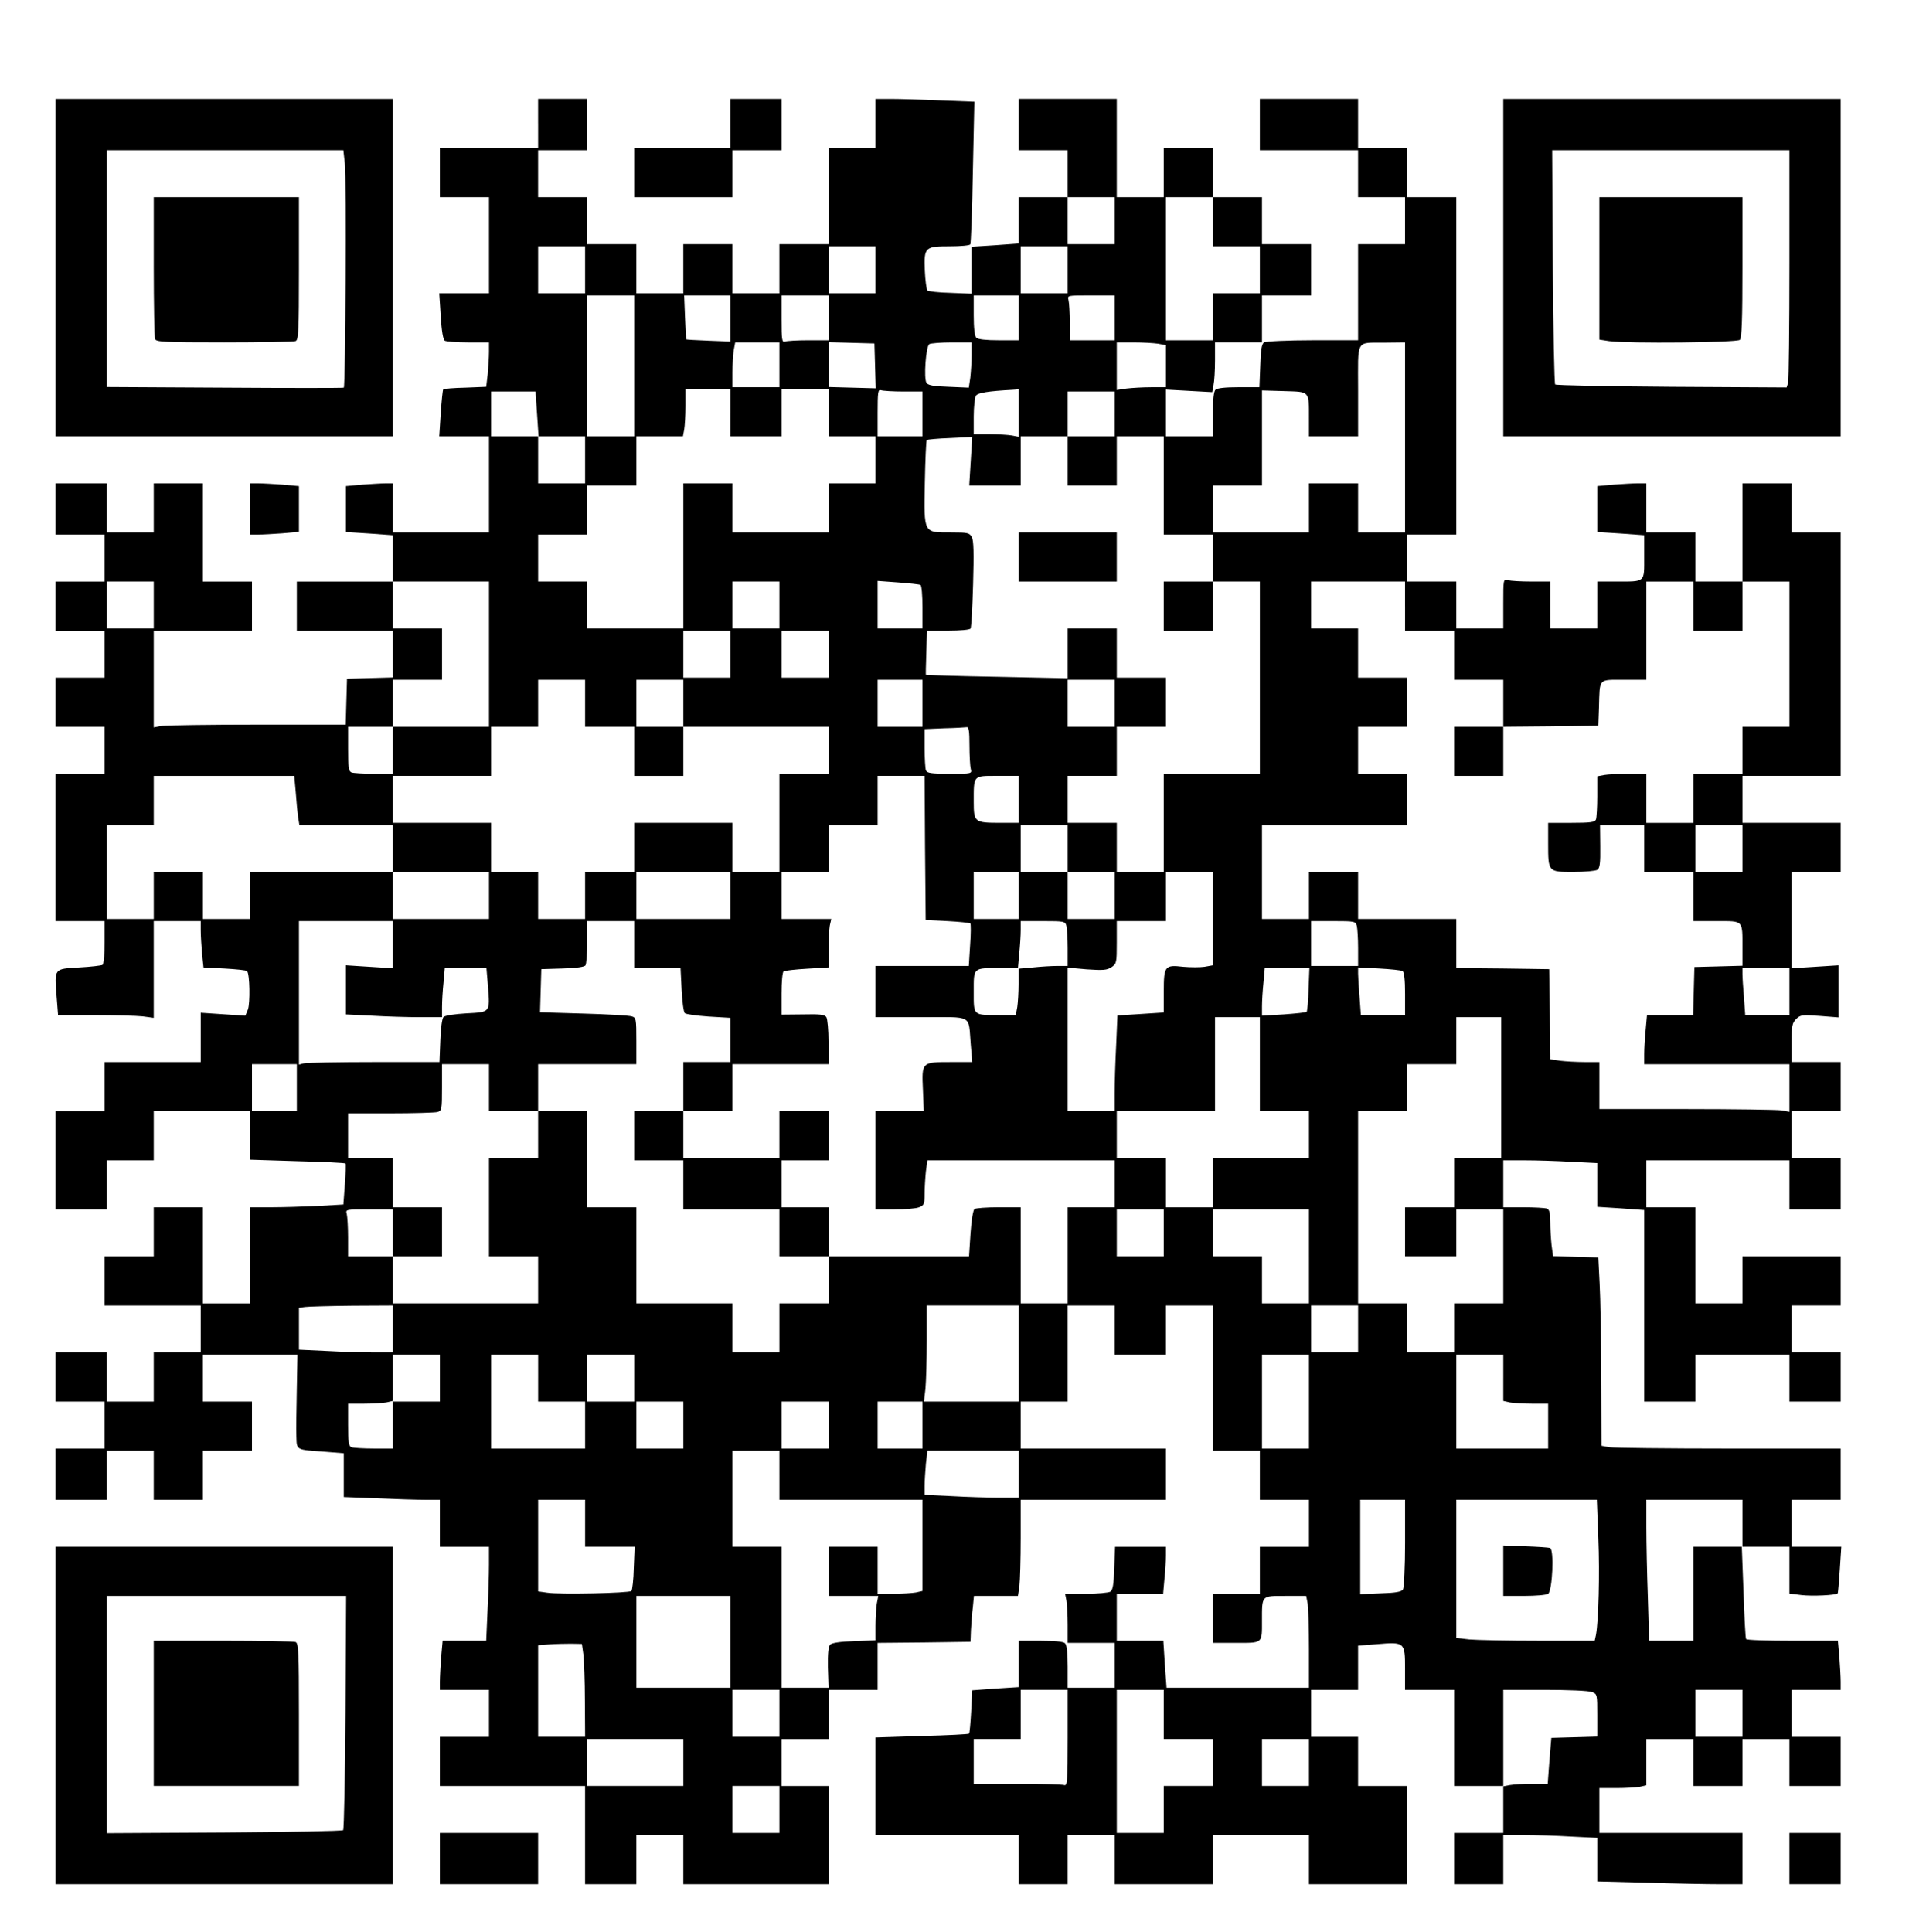 <?xml version="1.0" encoding="UTF-8" standalone="yes"?>
<svg version="1.0" xmlns="http://www.w3.org/2000/svg" width="670pt" height="678pt" viewBox="0 0 894 904" preserveAspectRatio="xMidYMid meet">
  <g transform="translate(0,904) scale(0.1,-0.1)" fill="#000000" stroke="none">
    <path d="M260 7790 l0 -790 790 0 790 0 0 790 0 790 -790 0 -790 0 0 -790z
m1355 487 c8 -70 3 -1043 -5 -1049 -3 -2 -254 -2 -557 0 l-553 3 0 554 0 555
554 0 554 0 7 -63z"/>
    <path d="M720 7796 c0 -178 3 -331 6 -340 5 -14 43 -16 324 -16 175 0 325 3
334 6 14 5 16 45 16 340 l0 334 -340 0 -340 0 0 -324z"/>
    <path d="M2520 8465 l0 -115 -230 0 -230 0 0 -115 0 -115 115 0 115 0 0 -225
0 -225 -117 0 -116 0 7 -107 c4 -68 11 -110 19 -115 6 -4 56 -8 110 -8 l97 0
0 -44 c0 -23 -3 -70 -6 -104 l-7 -60 -98 -4 c-53 -1 -100 -5 -103 -8 -3 -3 -8
-54 -12 -113 l-7 -107 117 0 116 0 0 -225 0 -225 -225 0 -225 0 0 115 0 115
-33 0 c-19 0 -68 -3 -110 -6 l-77 -7 0 -108 0 -107 110 -7 110 -8 0 -108 0
-109 -225 0 -225 0 0 -115 0 -115 225 0 225 0 0 -110 0 -109 -107 -3 -108 -3
-3 -107 -3 -108 -412 0 c-227 0 -429 -3 -450 -6 l-37 -7 0 227 0 226 230 0
230 0 0 115 0 115 -115 0 -115 0 0 230 0 230 -115 0 -115 0 0 -115 0 -115
-110 0 -110 0 0 115 0 115 -120 0 -120 0 0 -120 0 -120 115 0 115 0 0 -110 0
-110 -115 0 -115 0 0 -115 0 -115 115 0 115 0 0 -110 0 -110 -115 0 -115 0 0
-115 0 -115 115 0 115 0 0 -110 0 -110 -115 0 -115 0 0 -345 0 -345 115 0 115
0 0 -99 c0 -55 -4 -103 -10 -106 -5 -3 -54 -9 -109 -12 -119 -7 -116 -3 -106
-134 l7 -89 172 0 c94 0 195 -3 224 -6 l52 -7 0 227 0 226 110 0 110 0 0 -42
c0 -24 3 -73 6 -109 l7 -66 98 -5 c55 -3 103 -8 106 -12 13 -13 15 -150 4
-180 l-12 -29 -104 7 -105 7 0 -116 0 -115 -225 0 -225 0 0 -115 0 -115 -115
0 -115 0 0 -230 0 -230 120 0 120 0 0 115 0 115 110 0 110 0 0 115 0 115 225
0 225 0 0 -113 0 -114 222 -7 c122 -3 224 -8 226 -11 2 -2 1 -46 -3 -98 l-7
-94 -121 -7 c-66 -3 -164 -6 -219 -6 l-98 0 0 -225 0 -225 -110 0 -110 0 0
225 0 225 -115 0 -115 0 0 -115 0 -115 -115 0 -115 0 0 -115 0 -115 225 0 225
0 0 -110 0 -110 -110 0 -110 0 0 -115 0 -115 -110 0 -110 0 0 115 0 115 -120
0 -120 0 0 -115 0 -115 115 0 115 0 0 -110 0 -110 -115 0 -115 0 0 -120 0
-120 120 0 120 0 0 115 0 115 110 0 110 0 0 -115 0 -115 115 0 115 0 0 115 0
115 115 0 115 0 0 115 0 115 -115 0 -115 0 0 110 0 110 221 0 222 0 -3 -162
c-2 -90 -3 -189 -2 -220 2 -67 -4 -63 135 -73 l87 -7 0 -102 0 -103 158 -6
c86 -4 187 -7 225 -7 l67 0 0 -110 0 -110 115 0 115 0 0 -83 c0 -46 -3 -145
-7 -220 l-6 -137 -102 0 -102 0 -7 -77 c-3 -42 -6 -93 -6 -115 l0 -38 115 0
115 0 0 -110 0 -110 -115 0 -115 0 0 -115 0 -115 340 0 340 0 0 -230 0 -230
120 0 120 0 0 115 0 115 110 0 110 0 0 -115 0 -115 340 0 340 0 0 230 0 230
-110 0 -110 0 0 110 0 110 110 0 110 0 0 115 0 115 115 0 115 0 0 110 0 110
218 2 217 3 2 55 c2 30 5 79 9 107 l5 53 103 0 103 0 7 46 c3 26 6 127 6 225
l0 179 340 0 340 0 0 120 0 120 -340 0 -340 0 0 110 0 110 110 0 110 0 0 225
0 225 110 0 110 0 0 -115 0 -115 120 0 120 0 0 115 0 115 110 0 110 0 0 -340
0 -340 110 0 110 0 0 -115 0 -115 115 0 115 0 0 -110 0 -110 -115 0 -115 0 0
-110 0 -110 -110 0 -110 0 0 -115 0 -115 109 0 c126 0 121 -4 121 103 0 121
-4 117 110 117 l97 0 7 -37 c3 -21 6 -118 6 -215 l0 -178 -334 0 -333 0 -8
110 -7 110 -109 0 -109 0 0 110 0 110 109 0 108 0 6 68 c4 37 7 86 7 110 l0
42 -119 0 -119 0 -4 -100 c-2 -76 -7 -103 -18 -110 -8 -5 -59 -10 -114 -10
l-98 0 6 -31 c3 -17 6 -69 6 -115 l0 -84 110 0 110 0 0 -105 0 -105 -110 0
-110 0 0 98 c0 63 -4 102 -12 110 -8 8 -48 12 -115 12 l-103 0 0 -109 0 -108
-109 -7 -108 -8 -5 -99 c-3 -55 -7 -101 -10 -104 -2 -3 -102 -8 -221 -11
l-217 -7 0 -229 0 -228 335 0 335 0 0 -115 0 -115 115 0 115 0 0 115 0 115
110 0 110 0 0 -115 0 -115 230 0 230 0 0 115 0 115 225 0 225 0 0 -115 0 -115
230 0 230 0 0 230 0 230 -115 0 -115 0 0 115 0 115 -110 0 -110 0 0 110 0 110
110 0 110 0 0 104 0 103 89 7 c129 11 131 9 131 -114 l0 -100 115 0 115 0 0
-225 0 -225 115 0 115 0 0 -110 0 -110 -115 0 -115 0 0 -120 0 -120 115 0 115
0 0 115 0 115 98 0 c55 0 154 -3 220 -7 l122 -6 0 -102 0 -102 233 -6 c127 -4
280 -7 340 -7 l107 0 0 120 0 120 -335 0 -335 0 0 105 0 105 79 0 c43 0 93 3
110 6 l31 7 0 108 0 109 110 0 110 0 0 -110 0 -110 115 0 115 0 0 110 0 110
110 0 110 0 0 -110 0 -110 120 0 120 0 0 115 0 115 -115 0 -115 0 0 110 0 110
115 0 115 0 0 38 c0 22 -3 73 -6 115 l-7 77 -213 0 c-117 0 -215 3 -217 8 -3
4 -8 103 -12 220 l-8 212 112 0 111 0 0 -109 0 -110 56 -7 c50 -6 161 -1 170
8 2 2 6 52 10 111 l7 107 -117 0 -116 0 0 110 0 110 115 0 115 0 0 120 0 120
-522 0 c-288 0 -540 3 -560 6 l-38 7 -1 321 c-1 176 -4 375 -8 441 l-6 120
-106 3 -106 3 -7 52 c-3 29 -6 77 -6 108 0 43 -4 58 -16 63 -9 3 -58 6 -110 6
l-94 0 0 110 0 110 98 0 c55 0 154 -3 220 -7 l122 -6 0 -103 0 -102 110 -7
110 -8 0 -448 0 -449 120 0 120 0 0 110 0 110 220 0 220 0 0 -110 0 -110 120
0 120 0 0 115 0 115 -115 0 -115 0 0 110 0 110 115 0 115 0 0 115 0 115 -230
0 -230 0 0 -110 0 -110 -110 0 -110 0 0 225 0 225 -115 0 -115 0 0 110 0 110
335 0 335 0 0 -115 0 -115 120 0 120 0 0 120 0 120 -115 0 -115 0 0 110 0 110
115 0 115 0 0 115 0 115 -115 0 -115 0 0 90 c0 79 3 93 21 111 20 20 28 21
110 15 l89 -7 0 122 0 122 -110 -7 -110 -7 0 225 0 226 115 0 115 0 0 115 0
115 -230 0 -230 0 0 110 0 110 230 0 230 0 0 570 0 570 -115 0 -115 0 0 115 0
115 -115 0 -115 0 0 -230 0 -230 -110 0 -110 0 0 115 0 115 -115 0 -115 0 0
115 0 115 -38 0 c-22 0 -73 -3 -115 -6 l-77 -7 0 -108 0 -107 110 -7 110 -8 0
-102 c0 -121 7 -115 -132 -115 l-88 0 0 -110 0 -110 -110 0 -110 0 0 110 0
110 -87 0 c-49 0 -98 3 -110 6 -23 6 -23 6 -23 -110 l0 -116 -110 0 -110 0 0
110 0 110 -115 0 -115 0 0 110 0 110 115 0 115 0 0 790 0 790 -115 0 -115 0 0
115 0 115 -115 0 -115 0 0 115 0 115 -230 0 -230 0 0 -120 0 -120 230 0 230 0
0 -110 0 -110 110 0 110 0 0 -110 0 -110 -110 0 -110 0 0 -225 0 -225 -212 0
c-117 0 -220 -5 -228 -10 -11 -7 -16 -34 -18 -110 l-4 -100 -97 0 c-62 0 -101
-4 -109 -12 -8 -8 -12 -48 -12 -115 l0 -103 -110 0 -110 0 0 109 0 110 108 -6
109 -6 6 33 c4 18 7 70 7 116 l0 84 110 0 110 0 0 110 0 110 115 0 115 0 0
120 0 120 -115 0 -115 0 0 110 0 110 -115 0 -115 0 0 115 0 115 -115 0 -115 0
0 -115 0 -115 -110 0 -110 0 0 230 0 230 -230 0 -230 0 0 -120 0 -120 115 0
115 0 0 -110 0 -110 -115 0 -115 0 0 -109 0 -108 -110 -8 -110 -7 0 -110 0
-110 -99 4 c-55 1 -103 7 -108 11 -4 5 -10 47 -12 95 -4 108 0 112 120 112 48
0 90 4 93 9 3 4 9 157 12 338 l7 330 -159 6 c-87 4 -192 7 -231 7 l-73 0 0
-115 0 -115 -110 0 -110 0 0 -225 0 -225 -115 0 -115 0 0 -115 0 -115 -110 0
-110 0 0 115 0 115 -115 0 -115 0 0 -115 0 -115 -110 0 -110 0 0 115 0 115
-115 0 -115 0 0 110 0 110 -115 0 -115 0 0 110 0 110 115 0 115 0 0 120 0 120
-115 0 -115 0 0 -115z m2700 -455 l0 -110 -110 0 -110 0 0 110 0 110 110 0
110 0 0 -110z m460 -5 l0 -115 110 0 110 0 0 -110 0 -110 -110 0 -110 0 0
-110 0 -110 -110 0 -110 0 0 335 0 335 110 0 110 0 0 -115z m-2940 -225 l0
-110 -110 0 -110 0 0 110 0 110 110 0 110 0 0 -110z m1360 0 l0 -110 -110 0
-110 0 0 110 0 110 110 0 110 0 0 -110z m900 0 l0 -110 -110 0 -110 0 0 110 0
110 110 0 110 0 0 -110z m-2030 -450 l0 -330 -110 0 -110 0 0 330 0 330 110 0
110 0 0 -330z m450 222 l0 -108 -102 4 c-57 2 -104 5 -104 6 -1 0 -4 47 -6
104 l-4 102 108 0 108 0 0 -108z m460 3 l0 -105 -94 0 c-52 0 -101 -3 -110 -6
-14 -5 -16 8 -16 105 l0 111 110 0 110 0 0 -105z m890 0 l0 -105 -93 0 c-59 0
-97 4 -105 12 -8 8 -12 46 -12 105 l0 93 105 0 105 0 0 -105z m450 0 l0 -105
-105 0 -105 0 0 83 c0 45 -3 92 -6 105 -6 22 -6 22 105 22 l111 0 0 -105z
m-1570 -220 l0 -105 -110 0 -110 0 0 68 c0 37 3 84 6 105 l7 37 103 0 104 0 0
-105z m448 -5 l3 -105 -111 3 -110 3 0 105 0 105 108 -3 107 -3 3 -105z m452
51 c0 -32 -3 -79 -6 -106 l-7 -47 -94 4 c-69 2 -96 7 -104 18 -14 21 -3 171
13 182 7 4 55 8 106 8 l92 0 0 -59z m873 53 l37 -7 0 -98 0 -99 -69 0 c-37 0
-89 -3 -115 -6 l-46 -7 0 112 0 111 78 0 c42 0 94 -3 115 -6z m1157 -439 l0
-445 -110 0 -110 0 0 115 0 115 -115 0 -115 0 0 -115 0 -115 -225 0 -225 0 0
110 0 110 115 0 115 0 0 223 0 222 104 -3 c121 -4 116 3 116 -129 l0 -83 115
0 115 0 0 214 c0 248 -14 223 128 225 l92 1 0 -445z m-3160 115 l0 -110 120 0
120 0 0 110 0 110 110 0 110 0 0 -110 0 -110 110 0 110 0 0 -110 0 -110 -110
0 -110 0 0 -115 0 -115 -225 0 -225 0 0 115 0 115 -115 0 -115 0 0 -340 0
-340 -225 0 -225 0 0 110 0 110 -115 0 -115 0 0 110 0 110 115 0 115 0 0 115
0 115 115 0 115 0 0 115 0 115 109 0 109 0 6 31 c3 17 6 67 6 110 l0 79 105 0
105 0 0 -110z m811 100 l89 0 0 -105 0 -105 -105 0 -105 0 0 111 c0 97 2 110
16 105 9 -3 56 -6 105 -6z m539 -101 l0 -111 -31 6 c-17 3 -65 6 -105 6 l-74
0 0 83 c0 45 5 89 10 97 8 14 59 22 173 28 l27 2 0 -111z m-2255 -4 l7 -105
109 0 109 0 0 -110 0 -110 -110 0 -110 0 0 110 0 110 -110 0 -110 0 0 105 0
105 104 0 104 0 7 -105z m2705 0 l0 -105 -110 0 -110 0 0 -115 0 -115 115 0
115 0 0 115 0 115 110 0 110 0 0 -230 0 -230 115 0 115 0 0 -110 0 -110 110 0
110 0 0 -450 0 -450 -225 0 -225 0 0 -230 0 -230 -110 0 -110 0 0 115 0 115
-115 0 -115 0 0 110 0 110 115 0 115 0 0 115 0 115 115 0 115 0 0 115 0 115
-115 0 -115 0 0 115 0 115 -115 0 -115 0 0 -117 0 -116 -332 7 c-183 3 -332 8
-332 9 -1 1 0 48 2 105 l3 102 99 0 c56 0 102 4 105 10 4 6 9 99 12 208 4 143
3 204 -6 220 -11 20 -19 22 -94 22 -134 0 -130 -8 -126 230 2 109 6 200 9 203
3 2 52 7 109 9 l104 5 -7 -113 -7 -114 121 0 120 0 0 115 0 115 110 0 110 0 0
105 0 105 110 0 110 0 0 -105z m-4500 -895 l0 -110 -110 0 -110 0 0 110 0 110
110 0 110 0 0 -110z m1570 -230 l0 -340 -225 0 -225 0 0 -110 0 -110 -89 0
c-49 0 -96 3 -105 6 -13 5 -16 25 -16 110 l0 104 105 0 105 0 0 110 0 110 115
0 115 0 0 120 0 120 -115 0 -115 0 0 110 0 110 225 0 225 0 0 -340z m1360 230
l0 -110 -110 0 -110 0 0 110 0 110 110 0 110 0 0 -110z m661 94 c5 -3 9 -50 9
-105 l0 -99 -105 0 -105 0 0 111 0 112 96 -7 c53 -4 101 -9 105 -12z m2269
-99 l0 -115 115 0 115 0 0 -115 0 -115 115 0 115 0 0 -110 0 -110 223 2 222 3
3 85 c4 139 -5 130 117 130 l105 0 0 230 0 230 110 0 110 0 0 -115 0 -115 115
0 115 0 0 115 0 115 110 0 110 0 0 -340 0 -340 -110 0 -110 0 0 -110 0 -110
-115 0 -115 0 0 -115 0 -115 -110 0 -110 0 0 115 0 115 -84 0 c-46 0 -98 -3
-115 -6 l-31 -6 0 -93 c0 -52 -3 -100 -6 -109 -5 -13 -25 -16 -115 -16 l-109
0 0 -96 c0 -134 0 -134 118 -134 53 0 104 5 112 10 12 7 15 31 14 110 l-1 100
103 0 104 0 0 -110 0 -110 115 0 115 0 0 -115 0 -115 109 0 c127 0 121 7 121
-127 l0 -82 -112 -3 -113 -3 -3 -112 -3 -113 -108 0 -108 0 -6 -67 c-4 -38 -7
-89 -7 -115 l0 -48 340 0 340 0 0 -111 0 -112 -37 7 c-21 3 -221 6 -445 6
l-408 0 0 110 0 110 -69 0 c-37 0 -89 3 -114 6 l-47 7 -2 211 -3 211 -217 3
-218 2 0 115 0 115 -230 0 -230 0 0 110 0 110 -115 0 -115 0 0 -110 0 -110
-110 0 -110 0 0 220 0 220 340 0 340 0 0 120 0 120 -115 0 -115 0 0 110 0 110
115 0 115 0 0 115 0 115 -115 0 -115 0 0 115 0 115 -110 0 -110 0 0 110 0 110
220 0 220 0 0 -115z m-3160 -225 l0 -110 -110 0 -110 0 0 110 0 110 110 0 110
0 0 -110z m460 0 l0 -110 -110 0 -110 0 0 110 0 110 110 0 110 0 0 -110z
m-1140 -230 l0 -110 115 0 115 0 0 -115 0 -115 115 0 115 0 0 115 0 115 -110
0 -110 0 0 110 0 110 110 0 110 0 0 -110 0 -110 340 0 340 0 0 -110 0 -110
-115 0 -115 0 0 -230 0 -230 -110 0 -110 0 0 115 0 115 -230 0 -230 0 0 -115
0 -115 -115 0 -115 0 0 -110 0 -110 -110 0 -110 0 0 110 0 110 -110 0 -110 0
0 115 0 115 -230 0 -230 0 0 110 0 110 230 0 230 0 0 115 0 115 110 0 110 0 0
110 0 110 110 0 110 0 0 -110z m1580 0 l0 -110 -105 0 -105 0 0 110 0 110 105
0 105 0 0 -110z m900 0 l0 -110 -110 0 -110 0 0 110 0 110 110 0 110 0 0 -110z
m-680 -197 c0 -49 3 -98 6 -110 6 -23 5 -23 -99 -23 -86 0 -106 3 -111 16 -3
9 -6 56 -6 104 l0 89 93 4 c50 1 98 4 105 5 9 1 12 -21 12 -85z m-3155 -220
c3 -43 8 -95 11 -115 l6 -38 219 0 219 0 0 -110 0 -110 225 0 225 0 0 -110 0
-110 -225 0 -225 0 0 110 0 110 -335 0 -335 0 0 -110 0 -110 -110 0 -110 0 0
110 0 110 -115 0 -115 0 0 -110 0 -110 -110 0 -110 0 0 220 0 220 110 0 110 0
0 115 0 115 329 0 329 0 7 -77z m2947 -260 l3 -338 102 -5 c56 -3 104 -8 107
-11 3 -3 3 -49 -1 -102 l-6 -97 -219 0 -218 0 0 -120 0 -120 214 0 c247 0 220
15 232 -127 l7 -83 -100 0 c-136 0 -137 0 -131 -128 l4 -102 -113 0 -113 0 0
-230 0 -230 89 0 c49 0 101 4 115 10 23 9 26 15 26 62 0 29 3 77 6 106 l7 52
438 0 439 0 0 -110 0 -110 -110 0 -110 0 0 -225 0 -225 -110 0 -110 0 0 225 0
225 -102 0 c-57 0 -108 -4 -114 -8 -7 -4 -15 -54 -19 -114 l-7 -108 -329 0
-329 0 0 -110 0 -110 -115 0 -115 0 0 -115 0 -115 -110 0 -110 0 0 115 0 115
-225 0 -225 0 0 225 0 225 -115 0 -115 0 0 225 0 225 -115 0 -115 0 0 -110 0
-110 -115 0 -115 0 0 -230 0 -230 115 0 115 0 0 -110 0 -110 -340 0 -340 0 0
110 0 110 -105 0 -105 0 0 88 c0 48 -3 97 -6 110 -6 22 -6 22 105 22 l111 0 0
-110 0 -110 115 0 115 0 0 115 0 115 -115 0 -115 0 0 115 0 115 -105 0 -105 0
0 105 0 105 198 0 c108 0 207 3 220 6 21 6 22 11 22 115 l0 109 110 0 110 0 0
-110 0 -110 115 0 115 0 0 110 0 110 230 0 230 0 0 109 c0 104 -1 109 -22 115
-13 4 -114 10 -226 13 l-203 6 3 101 3 101 100 3 c64 2 102 7 107 15 4 7 8 56
8 110 l0 97 110 0 110 0 0 -110 0 -110 109 0 108 0 5 -101 c3 -55 9 -104 15
-110 5 -5 55 -12 111 -16 l102 -6 0 -104 0 -103 -110 0 -110 0 0 -115 0 -115
115 0 115 0 0 110 0 110 225 0 225 0 0 103 c0 56 -5 109 -10 117 -7 12 -30 15
-110 13 l-100 -1 0 98 c0 55 4 102 10 105 5 3 55 9 110 12 l100 6 0 82 c0 45
3 97 6 114 l7 31 -117 0 -116 0 0 110 0 110 110 0 110 0 0 110 0 110 115 0
115 0 0 115 0 115 110 0 110 0 2 -337z m438 227 l0 -110 -86 0 c-120 0 -124 3
-124 98 0 127 -4 122 111 122 l99 0 0 -110z m230 -230 l0 -110 110 0 110 0 0
-110 0 -110 -110 0 -110 0 0 110 0 110 -110 0 -110 0 0 110 0 110 110 0 110 0
0 -110z m3160 0 l0 -110 -110 0 -110 0 0 110 0 110 110 0 110 0 0 -110z
m-4740 -220 l0 -110 -220 0 -220 0 0 110 0 110 220 0 220 0 0 -110z m1350 0
l0 -110 -105 0 -105 0 0 110 0 110 105 0 105 0 0 -110z m910 -109 l0 -218 -39
-7 c-21 -3 -66 -3 -100 0 -86 10 -91 4 -91 -116 l0 -98 -108 -7 -109 -7 -6
-141 c-4 -78 -7 -179 -7 -224 l0 -83 -110 0 -110 0 0 336 0 336 90 -8 c75 -5
94 -4 115 10 24 16 25 21 25 116 l0 100 115 0 115 0 0 115 0 115 110 0 110 0
0 -219z m-3840 -122 l0 -110 -110 7 -110 7 0 -115 0 -115 122 -6 c66 -4 168
-7 225 -7 l103 0 0 48 c0 26 3 77 7 115 l6 67 97 0 98 0 7 -84 c10 -125 12
-122 -101 -128 -53 -3 -100 -10 -107 -17 -7 -7 -13 -53 -15 -111 l-4 -100
-306 0 c-169 0 -317 -3 -329 -6 l-23 -6 0 336 0 336 220 0 220 0 0 -111z
m3154 89 c3 -13 6 -60 6 -105 l0 -83 -47 0 c-27 0 -78 -3 -115 -7 l-68 -6 0
-71 c0 -39 -3 -88 -6 -108 l-7 -38 -76 0 c-126 0 -121 -4 -121 110 0 114 -5
110 126 110 l81 0 6 68 c4 37 7 86 7 110 l0 42 104 0 c99 0 104 -1 110 -22z
m1360 0 c3 -13 6 -60 6 -105 l0 -83 -110 0 -110 0 0 105 0 105 104 0 c99 0
104 -1 110 -22z m-226 -297 c-1 -55 -6 -102 -9 -106 -4 -3 -52 -8 -108 -12
l-101 -6 0 44 c0 24 3 74 7 112 l6 67 104 0 105 0 -4 -99z m440 85 c8 -5 12
-42 12 -107 l0 -99 -104 0 -103 0 -6 83 c-4 45 -7 95 -7 111 l0 29 98 -5 c54
-3 104 -8 110 -12z m1812 -96 l0 -110 -104 0 -103 0 -6 83 c-4 45 -7 94 -7
110 l0 27 110 0 110 0 0 -110z m-2480 -340 l0 -220 115 0 115 0 0 -110 0 -110
-225 0 -225 0 0 -115 0 -115 -110 0 -110 0 0 115 0 115 -115 0 -115 0 0 110 0
110 230 0 230 0 0 220 0 220 105 0 105 0 0 -220z m1130 -110 l0 -330 -110 0
-110 0 0 -115 0 -115 -115 0 -115 0 0 -115 0 -115 120 0 120 0 0 110 0 110
110 0 110 0 0 -220 0 -220 -115 0 -115 0 0 -115 0 -115 -110 0 -110 0 0 115 0
115 -115 0 -115 0 0 450 0 450 115 0 115 0 0 110 0 110 115 0 115 0 0 110 0
110 105 0 105 0 0 -330z m-5640 0 l0 -110 -105 0 -105 0 0 110 0 110 105 0
105 0 0 -110z m4060 -680 l0 -110 -110 0 -110 0 0 110 0 110 110 0 110 0 0
-110z m680 -110 l0 -220 -110 0 -110 0 0 110 0 110 -115 0 -115 0 0 110 0 110
225 0 225 0 0 -220z m-4290 -340 l0 -110 -92 0 c-51 0 -150 3 -220 7 l-128 6
0 98 0 98 28 4 c15 2 114 5 220 6 l192 1 0 -110z m2930 -115 l0 -225 -221 0
-222 0 7 61 c3 34 6 136 6 225 l0 164 215 0 215 0 0 -225z m1590 115 l0 -110
-110 0 -110 0 0 110 0 110 110 0 110 0 0 -110z m-4300 -230 l0 -110 -110 0
-110 0 0 -110 0 -110 -89 0 c-49 0 -96 3 -105 6 -13 5 -16 24 -16 105 l0 99
74 0 c40 0 88 3 105 6 l31 7 0 108 0 109 110 0 110 0 0 -110z m460 0 l0 -110
110 0 110 0 0 -110 0 -110 -220 0 -220 0 0 220 0 220 110 0 110 0 0 -110z
m450 0 l0 -110 -110 0 -110 0 0 110 0 110 110 0 110 0 0 -110z m3160 -110 l0
-220 -110 0 -110 0 0 220 0 220 110 0 110 0 0 -220z m910 111 l0 -108 31 -7
c17 -3 65 -6 105 -6 l74 0 0 -105 0 -105 -215 0 -215 0 0 220 0 220 110 0 110
0 0 -109z m-3840 -221 l0 -110 -110 0 -110 0 0 110 0 110 110 0 110 0 0 -110z
m680 0 l0 -110 -110 0 -110 0 0 110 0 110 110 0 110 0 0 -110z m440 0 l0 -110
-105 0 -105 0 0 110 0 110 105 0 105 0 0 -110z m-670 -235 l0 -115 335 0 335
0 0 -214 0 -213 -31 -7 c-17 -3 -65 -6 -105 -6 l-74 0 0 110 0 110 -115 0
-115 0 0 -115 0 -115 116 0 117 0 -7 -37 c-3 -21 -6 -68 -6 -105 l0 -66 -100
-4 c-64 -2 -104 -8 -112 -16 -9 -9 -12 -41 -11 -107 l3 -95 -110 0 -110 0 0
330 0 330 -115 0 -115 0 0 225 0 225 110 0 110 0 0 -115z m1120 5 l0 -110 -92
0 c-51 0 -150 3 -220 7 l-128 6 0 42 c0 23 3 70 6 104 l7 61 213 0 214 0 0
-110z m-2030 -230 l0 -110 116 0 116 0 -4 -99 c-1 -55 -7 -103 -11 -108 -11
-10 -336 -17 -394 -8 l-43 6 0 215 0 214 110 0 110 0 0 -110z m3840 -92 c0
-112 -5 -210 -10 -218 -7 -11 -34 -16 -105 -18 l-95 -4 0 221 0 221 105 0 105
0 0 -202z m905 22 c7 -166 1 -387 -11 -452 l-6 -28 -262 0 c-145 0 -291 3
-325 6 l-61 7 0 323 0 324 329 0 329 0 7 -180z m675 70 l0 -110 -115 0 -115 0
0 -220 0 -220 -103 0 -104 0 -6 203 c-4 111 -7 259 -7 330 l0 127 225 0 225 0
0 -110z m-4740 -555 l0 -215 -220 0 -220 0 0 215 0 215 220 0 220 0 0 -215z
m-688 -60 c3 -27 7 -125 7 -217 l1 -168 -110 0 -110 0 0 214 0 215 53 4 c28 2
75 3 102 3 l50 -1 7 -50z m918 -275 l0 -110 -110 0 -110 0 0 110 0 110 110 0
110 0 0 -110z m1350 -116 c0 -202 -2 -225 -16 -220 -9 3 -108 6 -220 6 l-204
0 0 105 0 105 110 0 110 0 0 115 0 115 110 0 110 0 0 -226z m450 111 l0 -115
115 0 115 0 0 -110 0 -110 -115 0 -115 0 0 -110 0 -110 -110 0 -110 0 0 335 0
335 110 0 110 0 0 -115z m2004 105 c26 -9 26 -11 26 -109 l0 -100 -107 -3
-108 -3 -9 -107 -8 -108 -73 0 c-40 0 -87 -3 -104 -6 l-31 -6 0 226 0 226 194
0 c107 0 206 -4 220 -10z m706 -100 l0 -110 -110 0 -110 0 0 110 0 110 110 0
110 0 0 -110z m-4960 -230 l0 -110 -225 0 -225 0 0 110 0 110 225 0 225 0 0
-110z m2930 0 l0 -110 -110 0 -110 0 0 110 0 110 110 0 110 0 0 -110z m-2480
-220 l0 -110 -110 0 -110 0 0 110 0 110 110 0 110 0 0 -110z"/>
    <path d="M4770 6435 l0 -115 230 0 230 0 0 115 0 115 -230 0 -230 0 0 -115z"/>
    <path d="M5450 6205 l0 -115 115 0 115 0 0 115 0 115 -115 0 -115 0 0 -115z"/>
    <path d="M6810 5525 l0 -115 115 0 115 0 0 115 0 115 -115 0 -115 0 0 -115z"/>
    <path d="M2970 3725 l0 -115 115 0 115 0 0 -115 0 -115 225 0 225 0 0 -110 0
-110 115 0 115 0 0 115 0 115 -110 0 -110 0 0 110 0 110 110 0 110 0 0 115 0
115 -115 0 -115 0 0 -110 0 -110 -225 0 -225 0 0 110 0 110 -115 0 -115 0 0
-115z"/>
    <path d="M7040 1688 l0 -118 98 0 c53 0 104 4 112 10 20 13 29 208 9 214 -8 3
-60 6 -116 8 l-103 4 0 -118z"/>
    <path d="M3420 8465 l0 -115 -225 0 -225 0 0 -115 0 -115 230 0 230 0 0 110 0
110 115 0 115 0 0 120 0 120 -120 0 -120 0 0 -115z"/>
    <path d="M7040 7790 l0 -790 790 0 790 0 0 790 0 790 -790 0 -790 0 0 -790z
m1340 18 c0 -293 -3 -543 -6 -556 l-7 -23 -537 3 c-296 2 -542 7 -547 11 -4 5
-9 254 -11 553 l-3 544 556 0 555 0 0 -532z"/>
    <path d="M7490 7786 l0 -333 46 -7 c89 -12 599 -7 612 6 9 9 12 98 12 340 l0
328 -335 0 -335 0 0 -334z"/>
    <path d="M1170 6660 l0 -120 38 0 c22 0 73 3 115 6 l77 7 0 107 0 107 -77 7
c-42 3 -93 6 -115 6 l-38 0 0 -120z"/>
    <path d="M260 1010 l0 -790 790 0 790 0 0 790 0 790 -790 0 -790 0 0 -790z
m1358 16 c-2 -299 -7 -548 -11 -553 -5 -4 -256 -9 -558 -11 l-549 -3 0 556 0
555 560 0 561 0 -3 -544z"/>
    <path d="M720 1020 l0 -340 340 0 340 0 0 334 c0 295 -2 335 -16 340 -9 3
-162 6 -340 6 l-324 0 0 -340z"/>
    <path d="M2060 340 l0 -120 230 0 230 0 0 120 0 120 -230 0 -230 0 0 -120z"/>
    <path d="M8380 340 l0 -120 120 0 120 0 0 120 0 120 -120 0 -120 0 0 -120z"/>
  </g>
</svg>